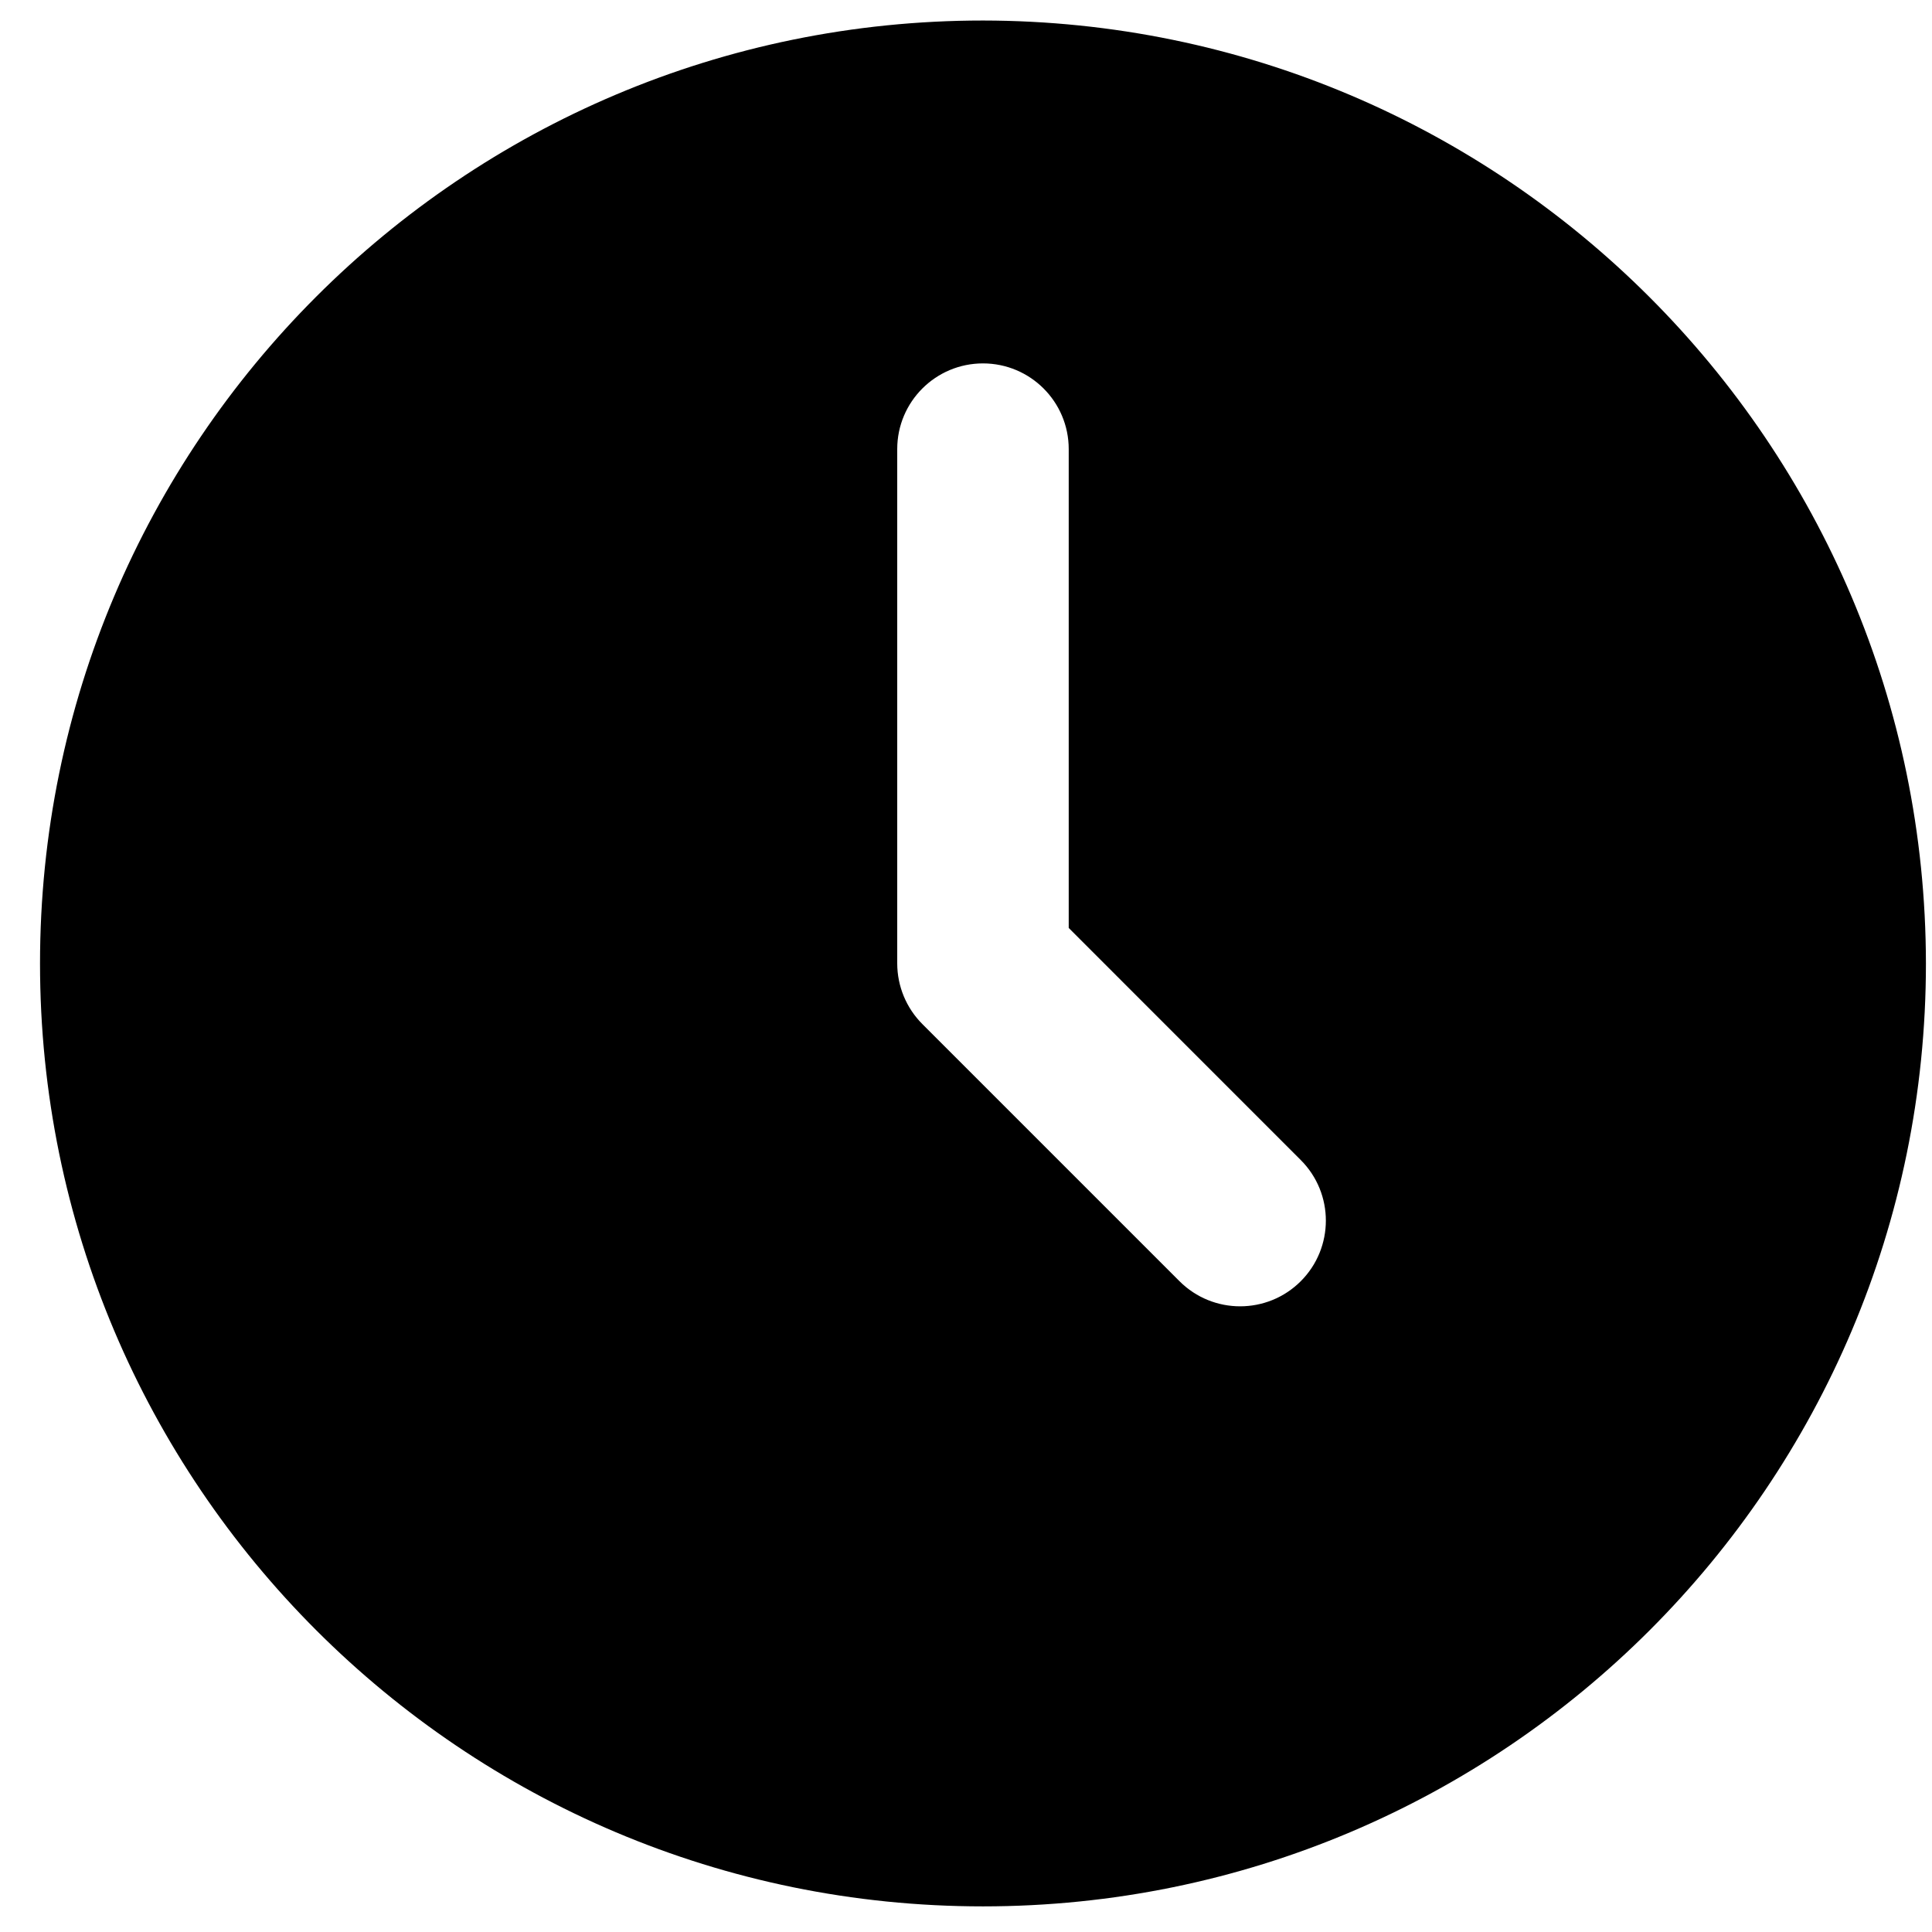 <?xml version="1.0" encoding="UTF-8"?>
<svg xmlns="http://www.w3.org/2000/svg" width="42" height="42" viewBox="0 0 42 42" fill="none">
  <path fill-rule="evenodd" clip-rule="evenodd" d="M21.369 0.446C10.048 0.446 0.87 9.623 0.87 20.945C0.87 32.266 10.048 41.443 21.369 41.443C32.69 41.443 41.868 32.266 41.868 20.945C41.855 9.629 32.685 0.459 21.369 0.446ZM28.277 27.853C27.549 28.58 26.37 28.58 25.642 27.853L20.051 22.262C19.702 21.913 19.506 21.439 19.505 20.945V9.763C19.505 8.734 20.34 7.9 21.369 7.9C22.398 7.9 23.233 8.734 23.233 9.763V20.173L28.277 25.218C29.005 25.945 29.005 27.125 28.277 27.853V27.853Z" fill="black"></path>
</svg>
